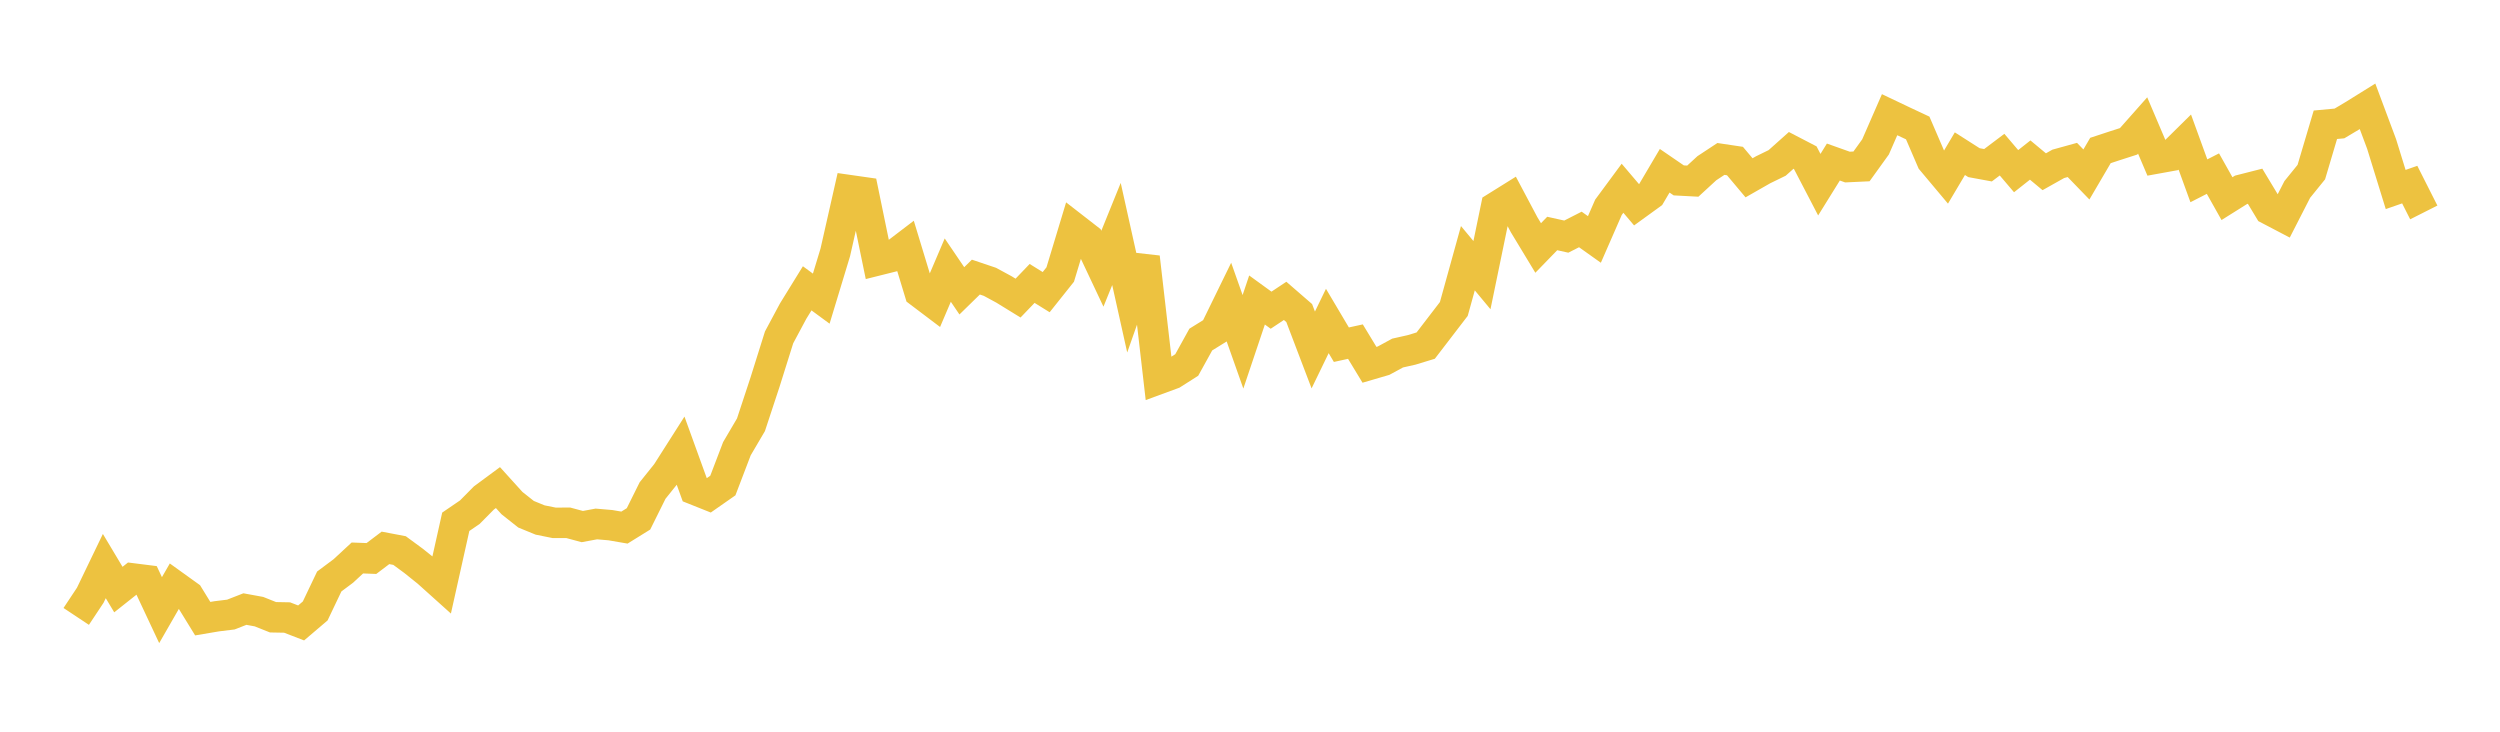 <svg width="164" height="48" xmlns="http://www.w3.org/2000/svg" xmlns:xlink="http://www.w3.org/1999/xlink"><path fill="none" stroke="rgb(237,194,64)" stroke-width="2" d="M5,40.437L5.922,39.047L6.844,37.134L7.766,38.676L8.689,37.944L9.611,38.06L10.533,40.025L11.455,38.421L12.377,39.084L13.299,40.584L14.222,40.428L15.144,40.315L16.066,39.955L16.988,40.124L17.91,40.492L18.832,40.509L19.754,40.865L20.677,40.079L21.599,38.145L22.521,37.457L23.443,36.603L24.365,36.638L25.287,35.94L26.21,36.116L27.132,36.794L28.054,37.534L28.976,38.362L29.898,34.229L30.82,33.6L31.743,32.667L32.665,31.986L33.587,33.004L34.509,33.734L35.431,34.112L36.353,34.298L37.275,34.295L38.198,34.543L39.12,34.372L40.042,34.451L40.964,34.61L41.886,34.038L42.808,32.181L43.731,31.028L44.653,29.58L45.575,32.126L46.497,32.494L47.419,31.85L48.341,29.435L49.263,27.866L50.186,25.067L51.108,22.131L52.03,20.409L52.952,18.914L53.874,19.591L54.796,16.552L55.719,12.474L56.641,12.606L57.563,17.083L58.485,16.852L59.407,16.149L60.329,19.184L61.251,19.881L62.174,17.719L63.096,19.078L64.018,18.177L64.94,18.488L65.862,18.988L66.784,19.555L67.707,18.593L68.629,19.165L69.551,18.008L70.473,14.957L71.395,15.673L72.317,17.627L73.24,15.35L74.162,19.495L75.084,16.875L76.006,24.868L76.928,24.529L77.85,23.943L78.772,22.275L79.695,21.703L80.617,19.816L81.539,22.423L82.461,19.68L83.383,20.349L84.305,19.737L85.228,20.537L86.15,22.958L87.072,21.056L87.994,22.612L88.916,22.41L89.838,23.931L90.76,23.661L91.683,23.16L92.605,22.952L93.527,22.671L94.449,21.469L95.371,20.267L96.293,16.939L97.216,18.049L98.138,13.581L99.06,13.006L99.982,14.743L100.904,16.267L101.826,15.317L102.749,15.522L103.671,15.052L104.593,15.708L105.515,13.599L106.437,12.35L107.359,13.435L108.281,12.767L109.204,11.202L110.126,11.834L111.048,11.883L111.97,11.035L112.892,10.427L113.814,10.565L114.737,11.664L115.659,11.138L116.581,10.688L117.503,9.865L118.425,10.344L119.347,12.115L120.269,10.63L121.192,10.959L122.114,10.916L123.036,9.636L123.958,7.524L124.88,7.963L125.802,8.395L126.725,10.536L127.647,11.635L128.569,10.082L129.491,10.67L130.413,10.84L131.335,10.145L132.257,11.229L133.18,10.499L134.102,11.266L135.024,10.748L135.946,10.493L136.868,11.446L137.79,9.872L138.713,9.568L139.635,9.272L140.557,8.231L141.479,10.397L142.401,10.23L143.323,9.32L144.246,11.86L145.168,11.389L146.09,13.03L147.012,12.452L147.934,12.217L148.856,13.748L149.778,14.231L150.701,12.428L151.623,11.289L152.545,8.184L153.467,8.099L154.389,7.549L155.311,6.976L156.234,9.446L157.156,12.431L158.078,12.11L159,13.936"></path></svg>